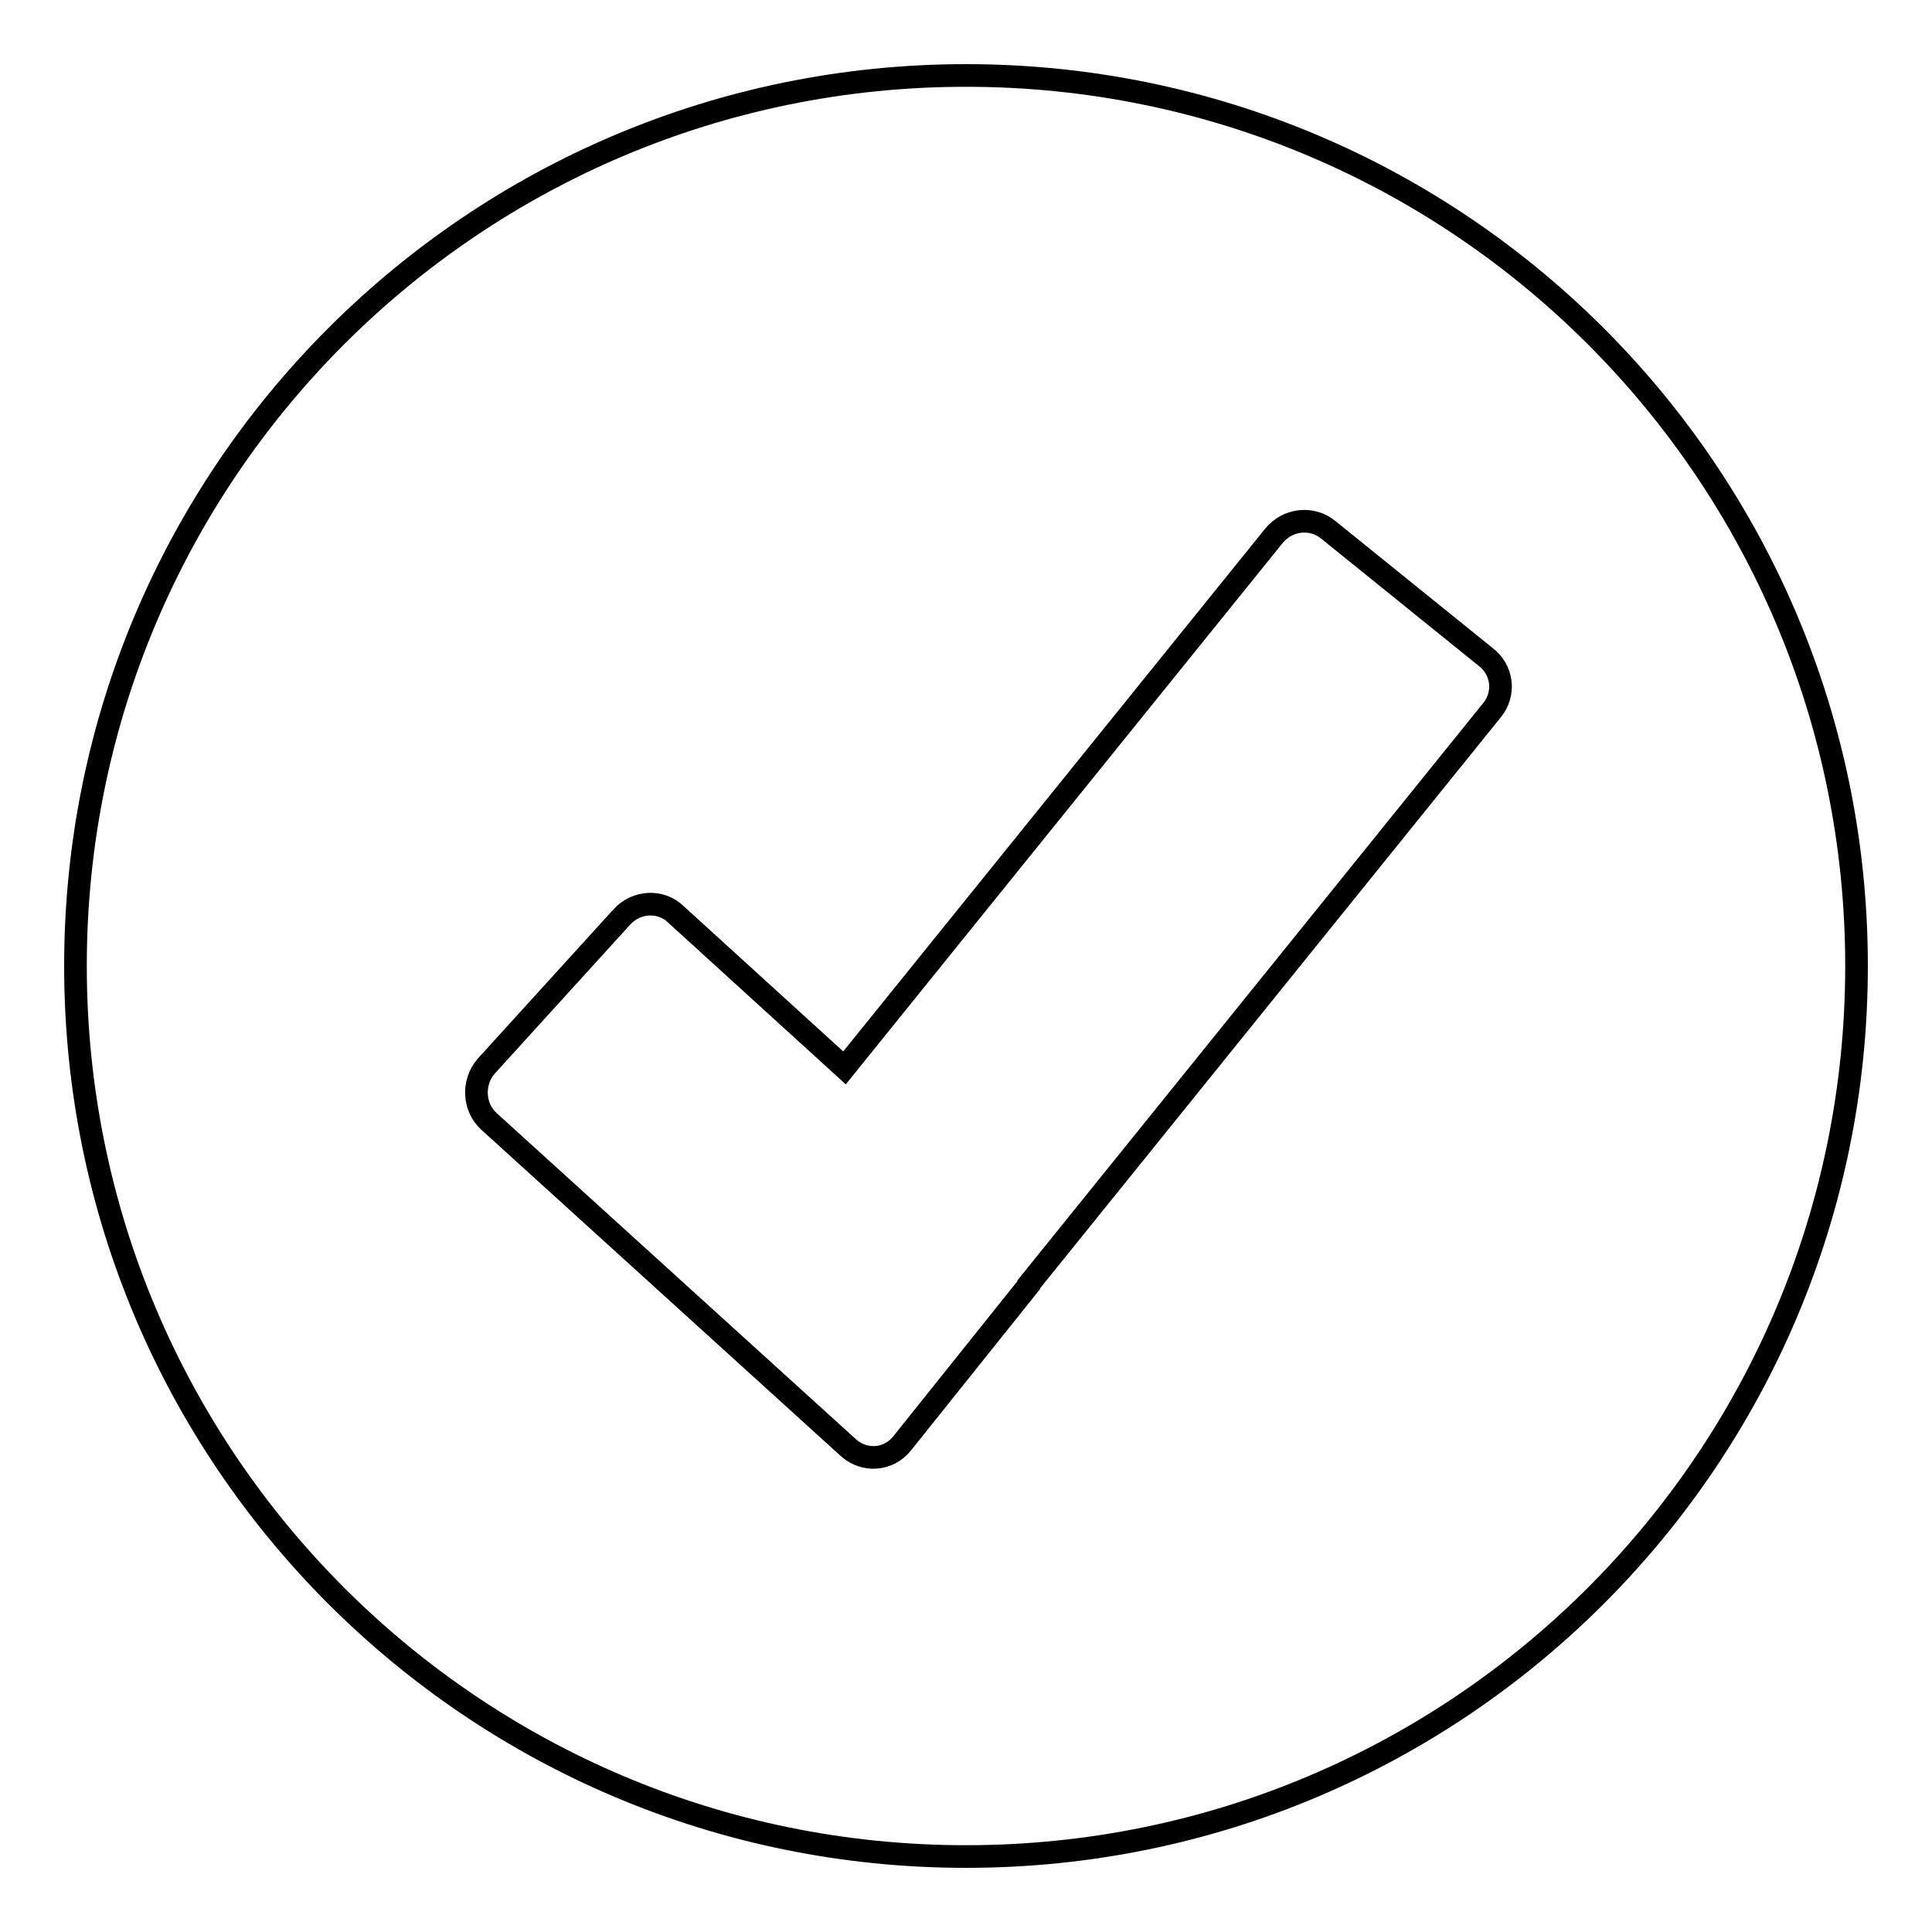 <?xml version="1.0" encoding="utf-8"?>
<!-- Svg Vector Icons : http://www.onlinewebfonts.com/icon -->
<!DOCTYPE svg PUBLIC "-//W3C//DTD SVG 1.1//EN" "http://www.w3.org/Graphics/SVG/1.1/DTD/svg11.dtd">
<svg version="1.1" xmlns="http://www.w3.org/2000/svg" xmlns:xlink="http://www.w3.org/1999/xlink" x="0px" y="0px" viewBox="0 0 256 256" enable-background="new 0 0 256 256" xml:space="preserve">
<g><g><path stroke-width="3" fill-opacity="0" stroke="#000000"  d="M128,10C62.8,10,10,62.8,10,128c0,65.2,52.8,118,118,118c65.2,0,118-52.8,118-118C246,62.8,193.2,10,128,10z M197.7,94.1l-61.4,76.1c0,0,0,0.1,0,0.1l-16.8,21c-1.8,2.2-4.9,2.4-7,0.6l-47.7-43.3c-2.1-1.9-2.2-5.2-0.4-7.3l18-19.8c1.9-2.1,5.2-2.3,7.2-0.3l22.3,20.3l56.9-70.5c1.8-2.2,5-2.6,7.2-0.8l20.8,16.8C199.1,88.7,199.5,91.9,197.7,94.1z"/></g></g>
</svg>